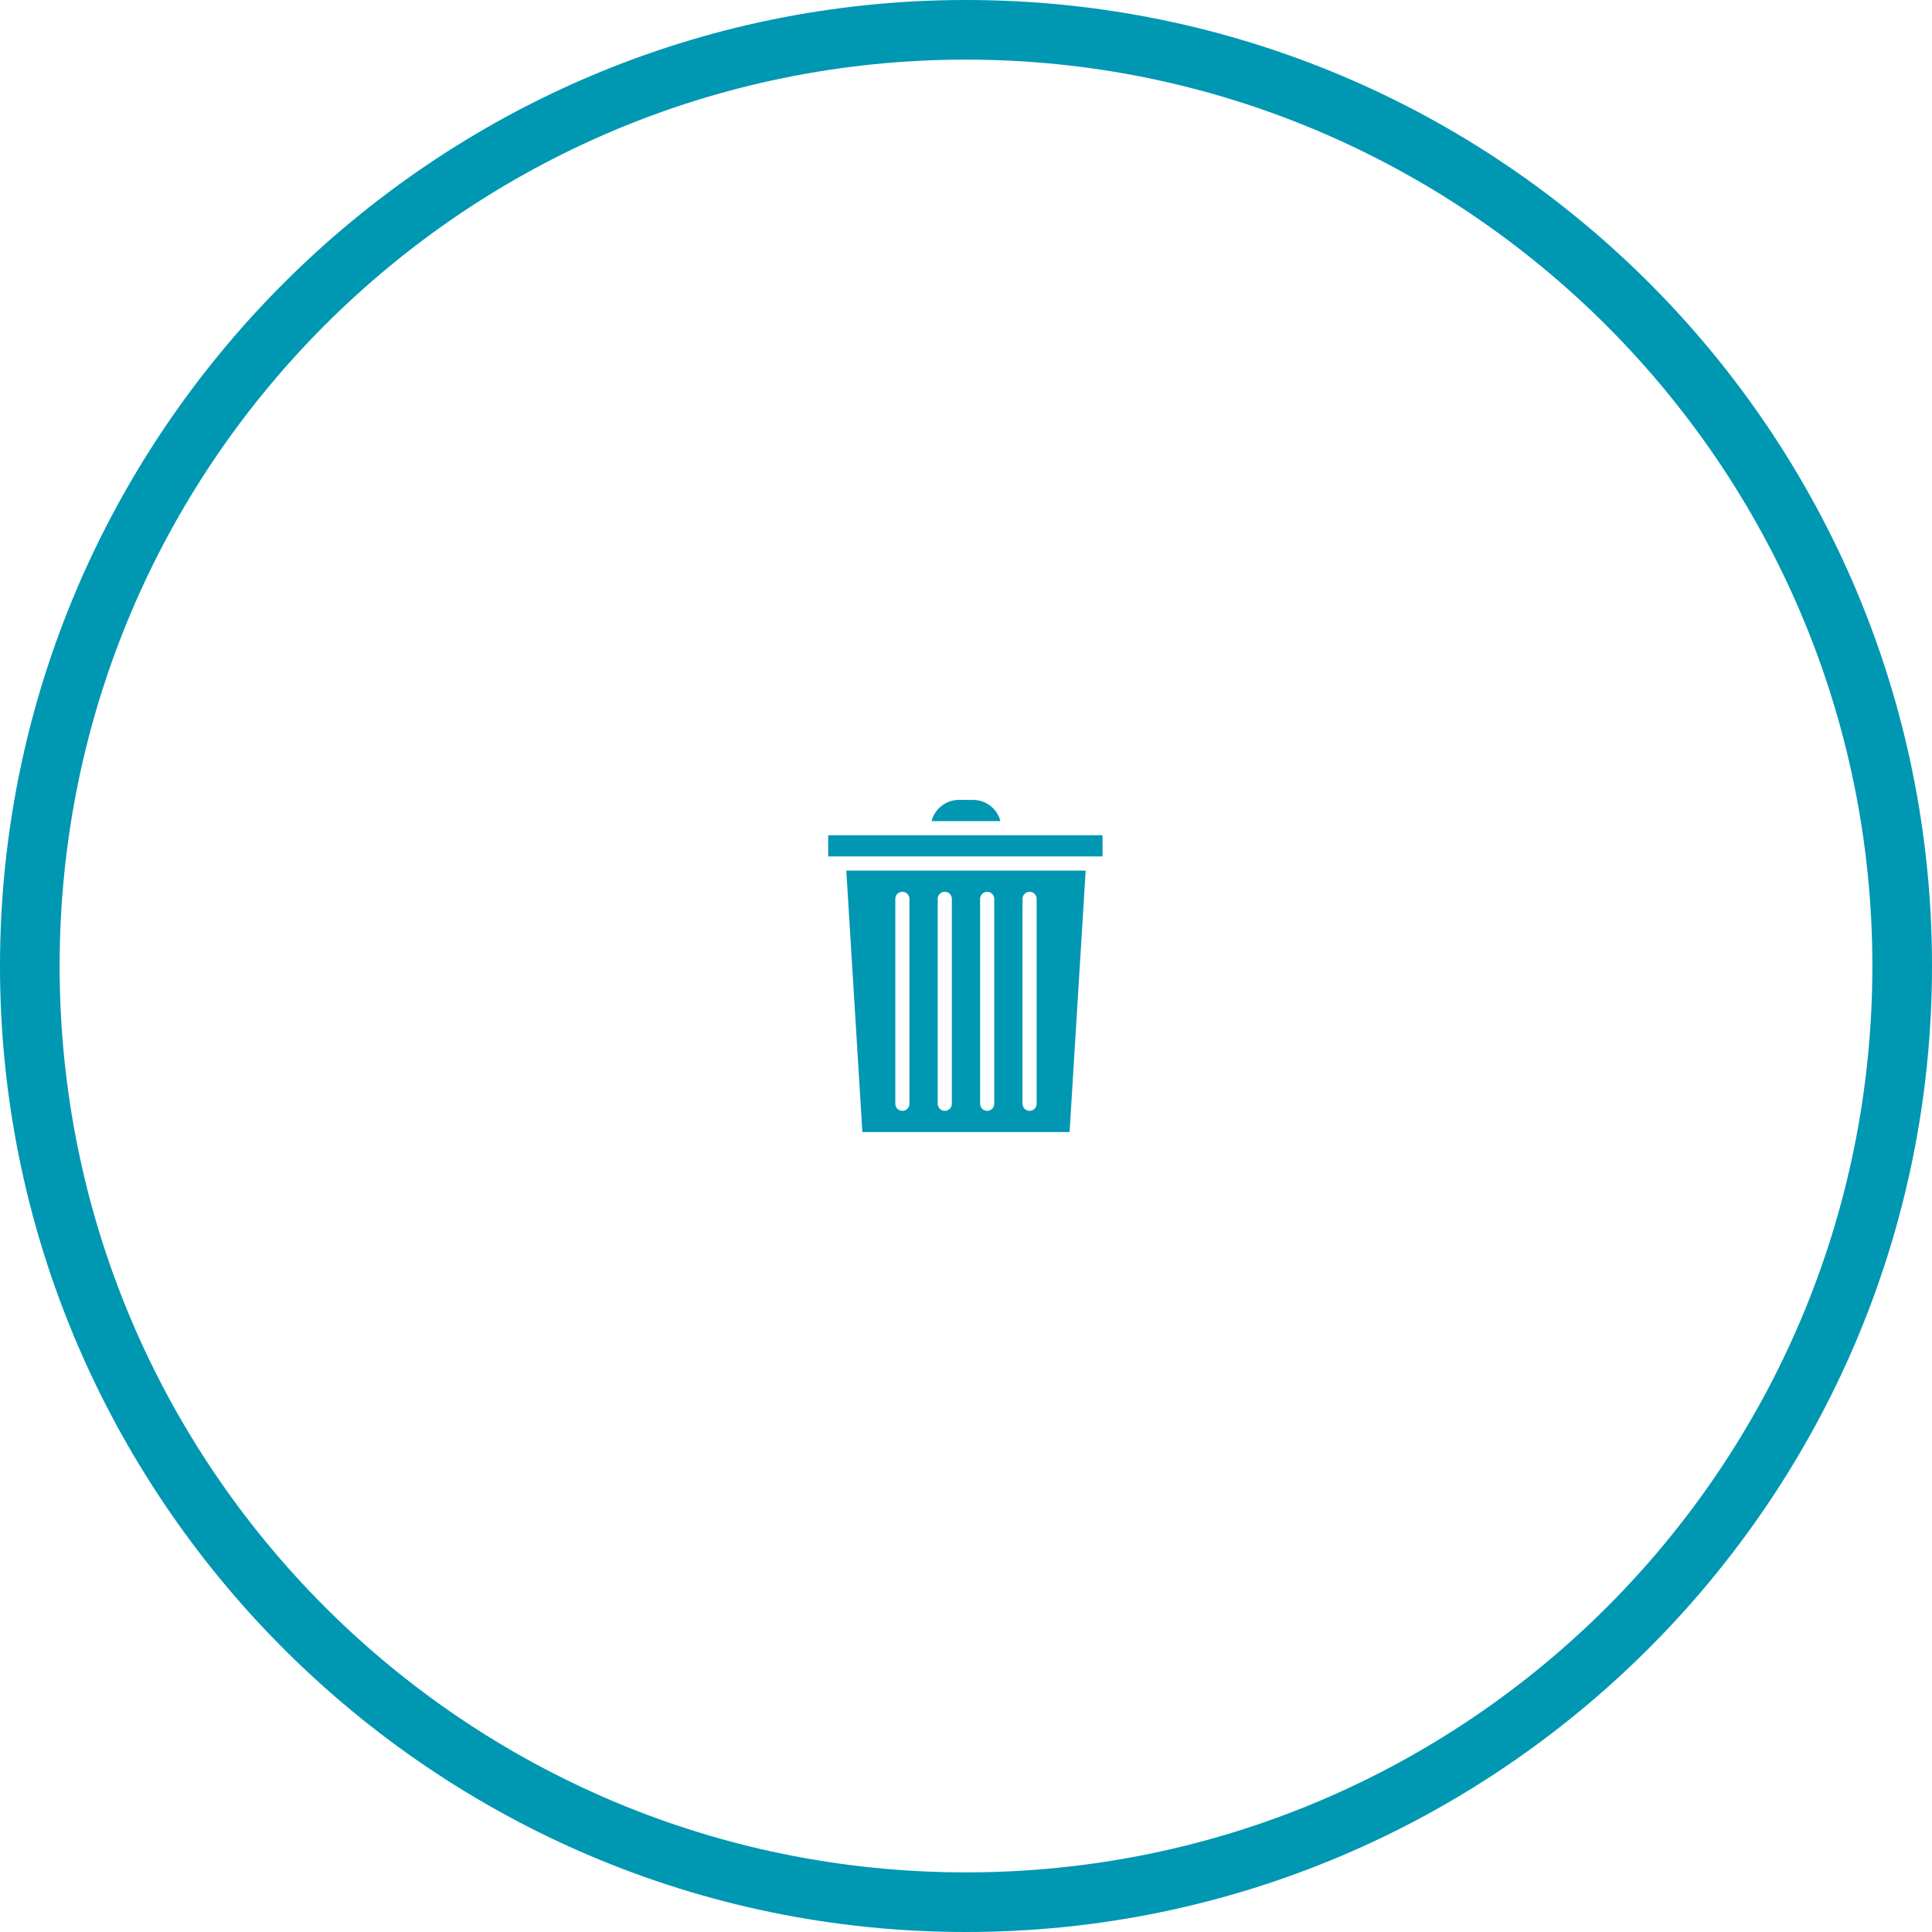 <svg xmlns="http://www.w3.org/2000/svg" xmlns:xlink="http://www.w3.org/1999/xlink" width="500" viewBox="0 0 375 375" height="500" preserveAspectRatio="xMidYMid meet"><defs><clipPath id="aa65b0ddb0"><path d="M 164 168 L 211 168 L 211 219.734 L 164 219.734 Z M 164 168 " clip-rule="nonzero"></path></clipPath><clipPath id="2fe34724cd"><path d="M 160.75 162 L 214 162 L 214 167 L 160.75 167 Z M 160.75 162 " clip-rule="nonzero"></path></clipPath><clipPath id="e7f5050df0"><path d="M 180 155.234 L 195 155.234 L 195 160 L 180 160 Z M 180 155.234 " clip-rule="nonzero"></path></clipPath></defs><g clip-path="url(#aa65b0ddb0)"><path fill="#0097b2" d="M 167.387 219.73 L 207.605 219.73 L 210.727 168.977 L 164.266 168.977 Z M 198.469 174.465 C 198.469 173.707 199.086 173.094 199.84 173.094 C 200.598 173.094 201.215 173.707 201.215 174.465 L 201.215 214.242 C 201.215 215 200.598 215.613 199.84 215.613 C 199.086 215.613 198.469 215 198.469 214.242 Z M 190.238 174.465 C 190.238 173.707 190.855 173.094 191.613 173.094 C 192.367 173.094 192.984 173.707 192.984 174.465 L 192.984 214.242 C 192.984 215 192.367 215.613 191.613 215.613 C 190.855 215.613 190.238 215 190.238 214.242 Z M 182.008 174.465 C 182.008 173.707 182.625 173.094 183.383 173.094 C 184.141 173.094 184.754 173.707 184.754 174.465 L 184.754 214.242 C 184.754 215 184.141 215.613 183.383 215.613 C 182.625 215.613 182.008 215 182.008 214.242 Z M 173.781 174.465 C 173.781 173.707 174.395 173.094 175.152 173.094 C 175.91 173.094 176.523 173.707 176.523 174.465 L 176.523 214.242 C 176.523 215 175.91 215.613 175.152 215.613 C 174.395 215.613 173.781 215 173.781 214.242 Z M 173.781 174.465 " fill-opacity="1" fill-rule="nonzero"></path></g><g clip-path="url(#2fe34724cd)"><path fill="#0097b2" d="M 160.75 162.121 L 160.75 166.234 C 162.48 166.234 211.918 166.234 214.242 166.234 L 214.242 162.121 C 211.371 162.121 161.891 162.121 160.75 162.121 Z M 160.75 162.121 " fill-opacity="1" fill-rule="nonzero"></path></g><g clip-path="url(#e7f5050df0)"><path fill="#0097b2" d="M 188.867 155.262 L 186.125 155.262 C 183.574 155.262 181.422 157.012 180.812 159.375 L 194.18 159.375 C 193.57 157.012 191.422 155.262 188.867 155.262 Z M 188.867 155.262 " fill-opacity="1" fill-rule="nonzero"></path></g><path fill="#0097b2" d="M 187.5 375 C 83.91 375 0 290.508 0 187.5 C 0 84.492 83.91 0 187.5 0 C 291.09 0 375 83.91 375 187.5 C 375 291.09 290.508 375 187.5 375 Z M 187.5 11.574 C 90.277 11.574 11.574 90.277 11.574 187.5 C 11.574 284.723 90.277 363.426 187.5 363.426 C 284.723 363.426 363.426 284.723 363.426 187.5 C 363.426 90.277 284.145 11.574 187.5 11.574 Z M 187.5 11.574 " fill-opacity="1" fill-rule="nonzero"></path></svg>